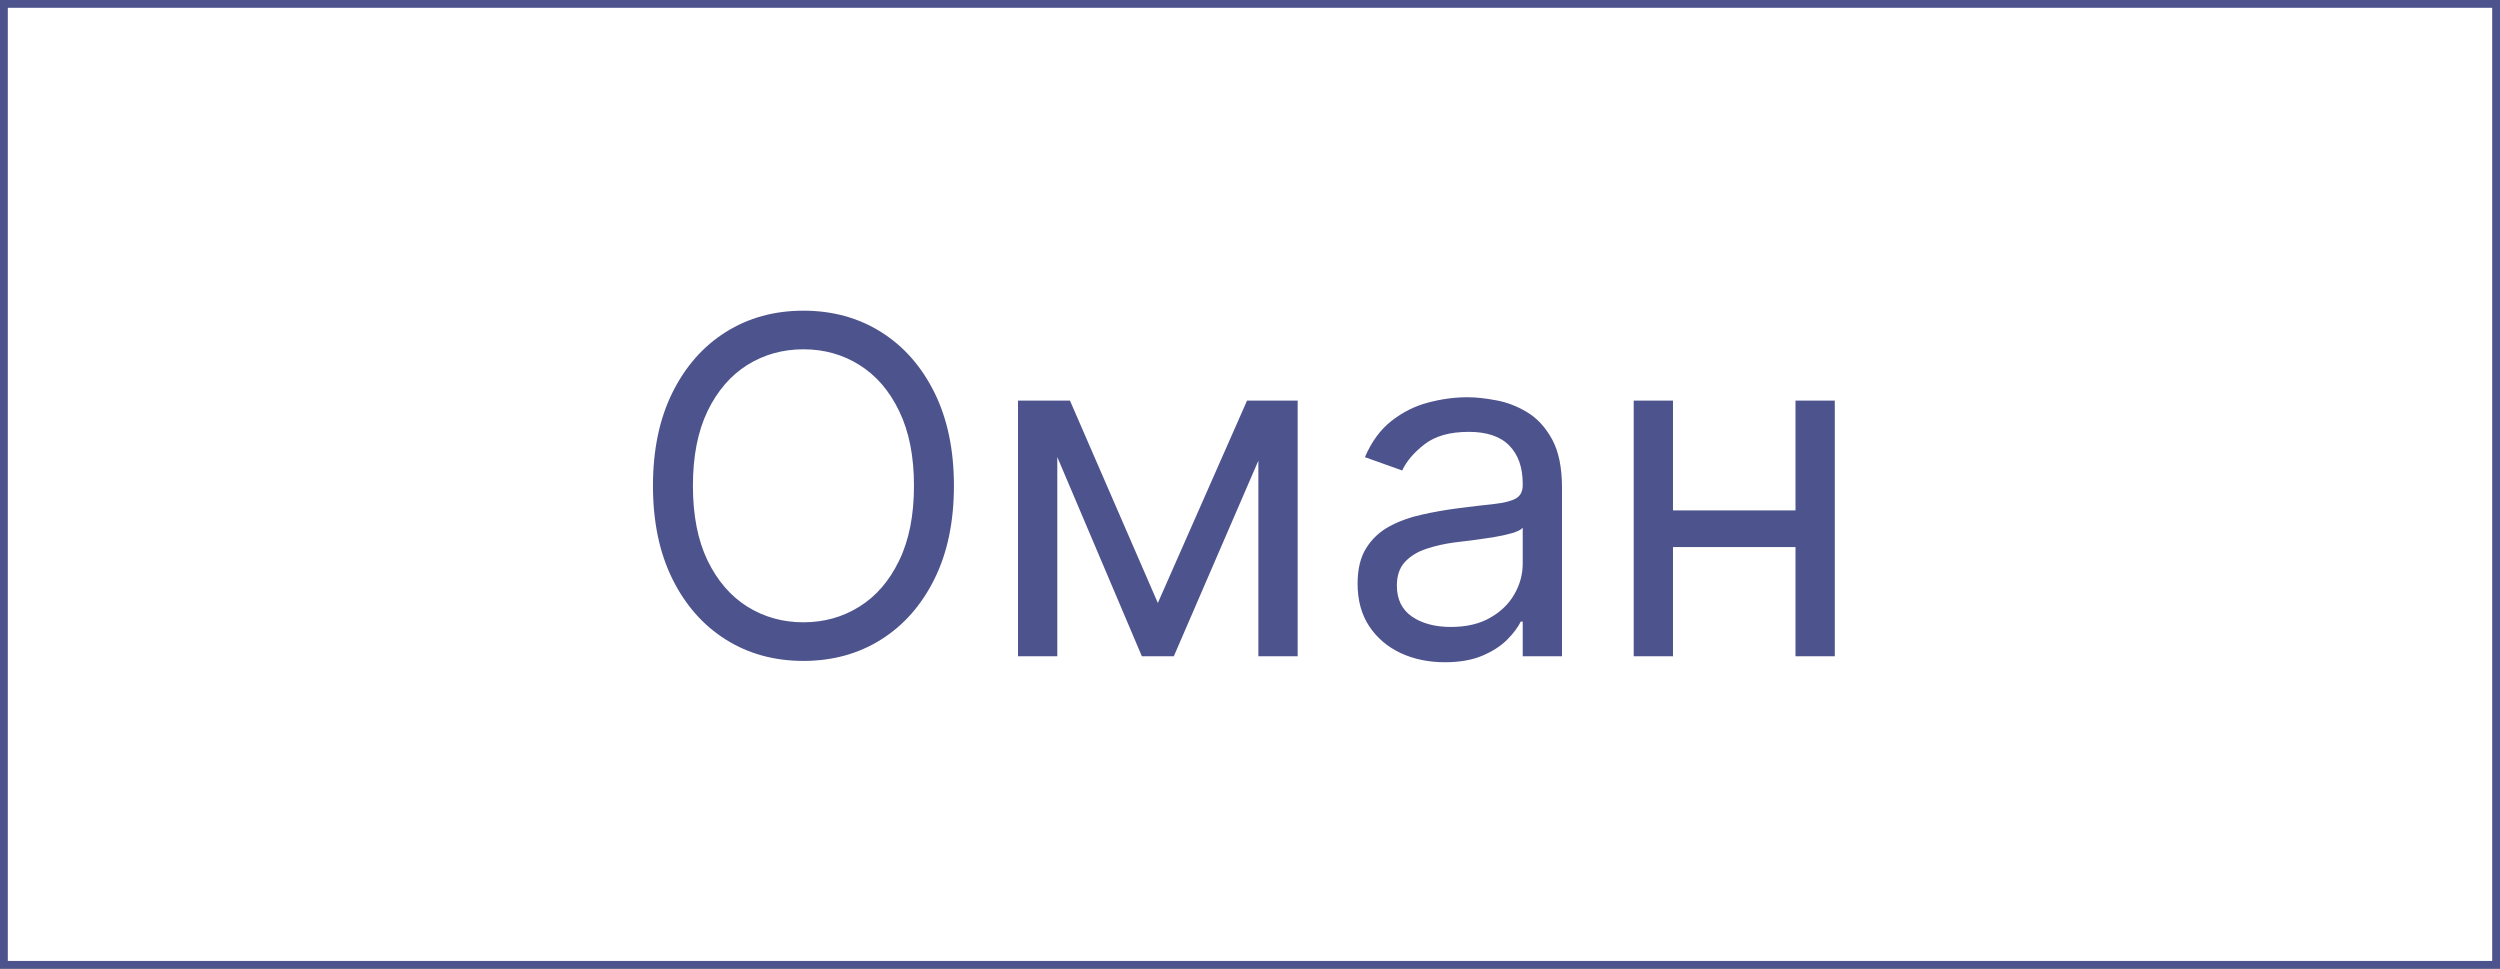 <?xml version="1.0" encoding="UTF-8"?> <svg xmlns="http://www.w3.org/2000/svg" width="320" height="124" viewBox="0 0 320 124" fill="none"><rect x="0" y="0" width="320" height="124" fill="#808080" stroke="none"/> <rect x="0.5" y="0.5" width="319" height="123" fill="white"></rect> <path d="M122.102 62.182C122.102 66.784 121.271 70.761 119.609 74.114C117.947 77.466 115.668 80.051 112.77 81.869C109.872 83.688 106.563 84.597 102.841 84.597C99.119 84.597 95.81 83.688 92.912 81.869C90.014 80.051 87.734 77.466 86.072 74.114C84.41 70.761 83.579 66.784 83.579 62.182C83.579 57.58 84.41 53.602 86.072 50.25C87.734 46.898 90.014 44.312 92.912 42.494C95.81 40.676 99.119 39.767 102.841 39.767C106.563 39.767 109.872 40.676 112.77 42.494C115.668 44.312 117.947 46.898 119.609 50.25C121.271 53.602 122.102 57.58 122.102 62.182ZM116.989 62.182C116.989 58.403 116.357 55.215 115.092 52.615C113.842 50.016 112.145 48.048 110 46.713C107.869 45.378 105.483 44.71 102.841 44.71C100.199 44.71 97.805 45.378 95.66 46.713C93.53 48.048 91.832 50.016 90.568 52.615C89.318 55.215 88.693 58.403 88.693 62.182C88.693 65.96 89.318 69.149 90.568 71.749C91.832 74.348 93.53 76.315 95.66 77.651C97.805 78.986 100.199 79.653 102.841 79.653C105.483 79.653 107.869 78.986 110 77.651C112.145 76.315 113.842 74.348 115.092 71.749C116.357 69.149 116.989 65.96 116.989 62.182ZM148.203 77.182L159.624 51.273H164.396L150.249 84H146.158L132.266 51.273H136.953L148.203 77.182ZM135.334 51.273V84H130.305V51.273H135.334ZM161.072 84V51.273H166.101V84H161.072ZM184.936 84.767C182.862 84.767 180.98 84.376 179.29 83.595C177.599 82.8 176.257 81.656 175.263 80.165C174.268 78.659 173.771 76.841 173.771 74.71C173.771 72.835 174.141 71.315 174.879 70.151C175.618 68.972 176.605 68.048 177.841 67.381C179.077 66.713 180.44 66.216 181.932 65.889C183.438 65.548 184.95 65.278 186.47 65.079C188.459 64.824 190.071 64.632 191.307 64.504C192.557 64.362 193.466 64.128 194.034 63.801C194.616 63.474 194.908 62.906 194.908 62.097V61.926C194.908 59.824 194.332 58.19 193.182 57.026C192.045 55.861 190.32 55.278 188.004 55.278C185.604 55.278 183.722 55.804 182.358 56.855C180.994 57.906 180.036 59.028 179.482 60.222L174.709 58.517C175.561 56.528 176.697 54.98 178.118 53.872C179.553 52.75 181.115 51.969 182.805 51.528C184.51 51.074 186.186 50.847 187.834 50.847C188.885 50.847 190.092 50.974 191.456 51.23C192.834 51.472 194.162 51.976 195.44 52.743C196.733 53.51 197.805 54.668 198.658 56.216C199.51 57.764 199.936 59.838 199.936 62.438V84H194.908V79.568H194.652C194.311 80.278 193.743 81.038 192.947 81.848C192.152 82.658 191.094 83.347 189.773 83.915C188.452 84.483 186.839 84.767 184.936 84.767ZM185.703 80.25C187.692 80.25 189.368 79.859 190.732 79.078C192.109 78.297 193.146 77.288 193.842 76.053C194.553 74.817 194.908 73.517 194.908 72.153V67.551C194.695 67.807 194.226 68.041 193.501 68.254C192.791 68.453 191.967 68.631 191.03 68.787C190.107 68.929 189.205 69.057 188.324 69.171C187.457 69.27 186.754 69.355 186.214 69.426C184.908 69.597 183.686 69.874 182.55 70.257C181.428 70.626 180.518 71.188 179.822 71.94C179.141 72.679 178.8 73.688 178.8 74.966C178.8 76.713 179.446 78.034 180.739 78.929C182.045 79.81 183.7 80.25 185.703 80.25ZM231.017 65.335V70.023H212.949V65.335H231.017ZM214.142 51.273V84H209.114V51.273H214.142ZM234.853 51.273V84H229.824V51.273H234.853Z" fill="#4D538D"></path> <rect x="0.5" y="0.5" width="319" height="123" stroke="#4D538D"></rect> </svg> 